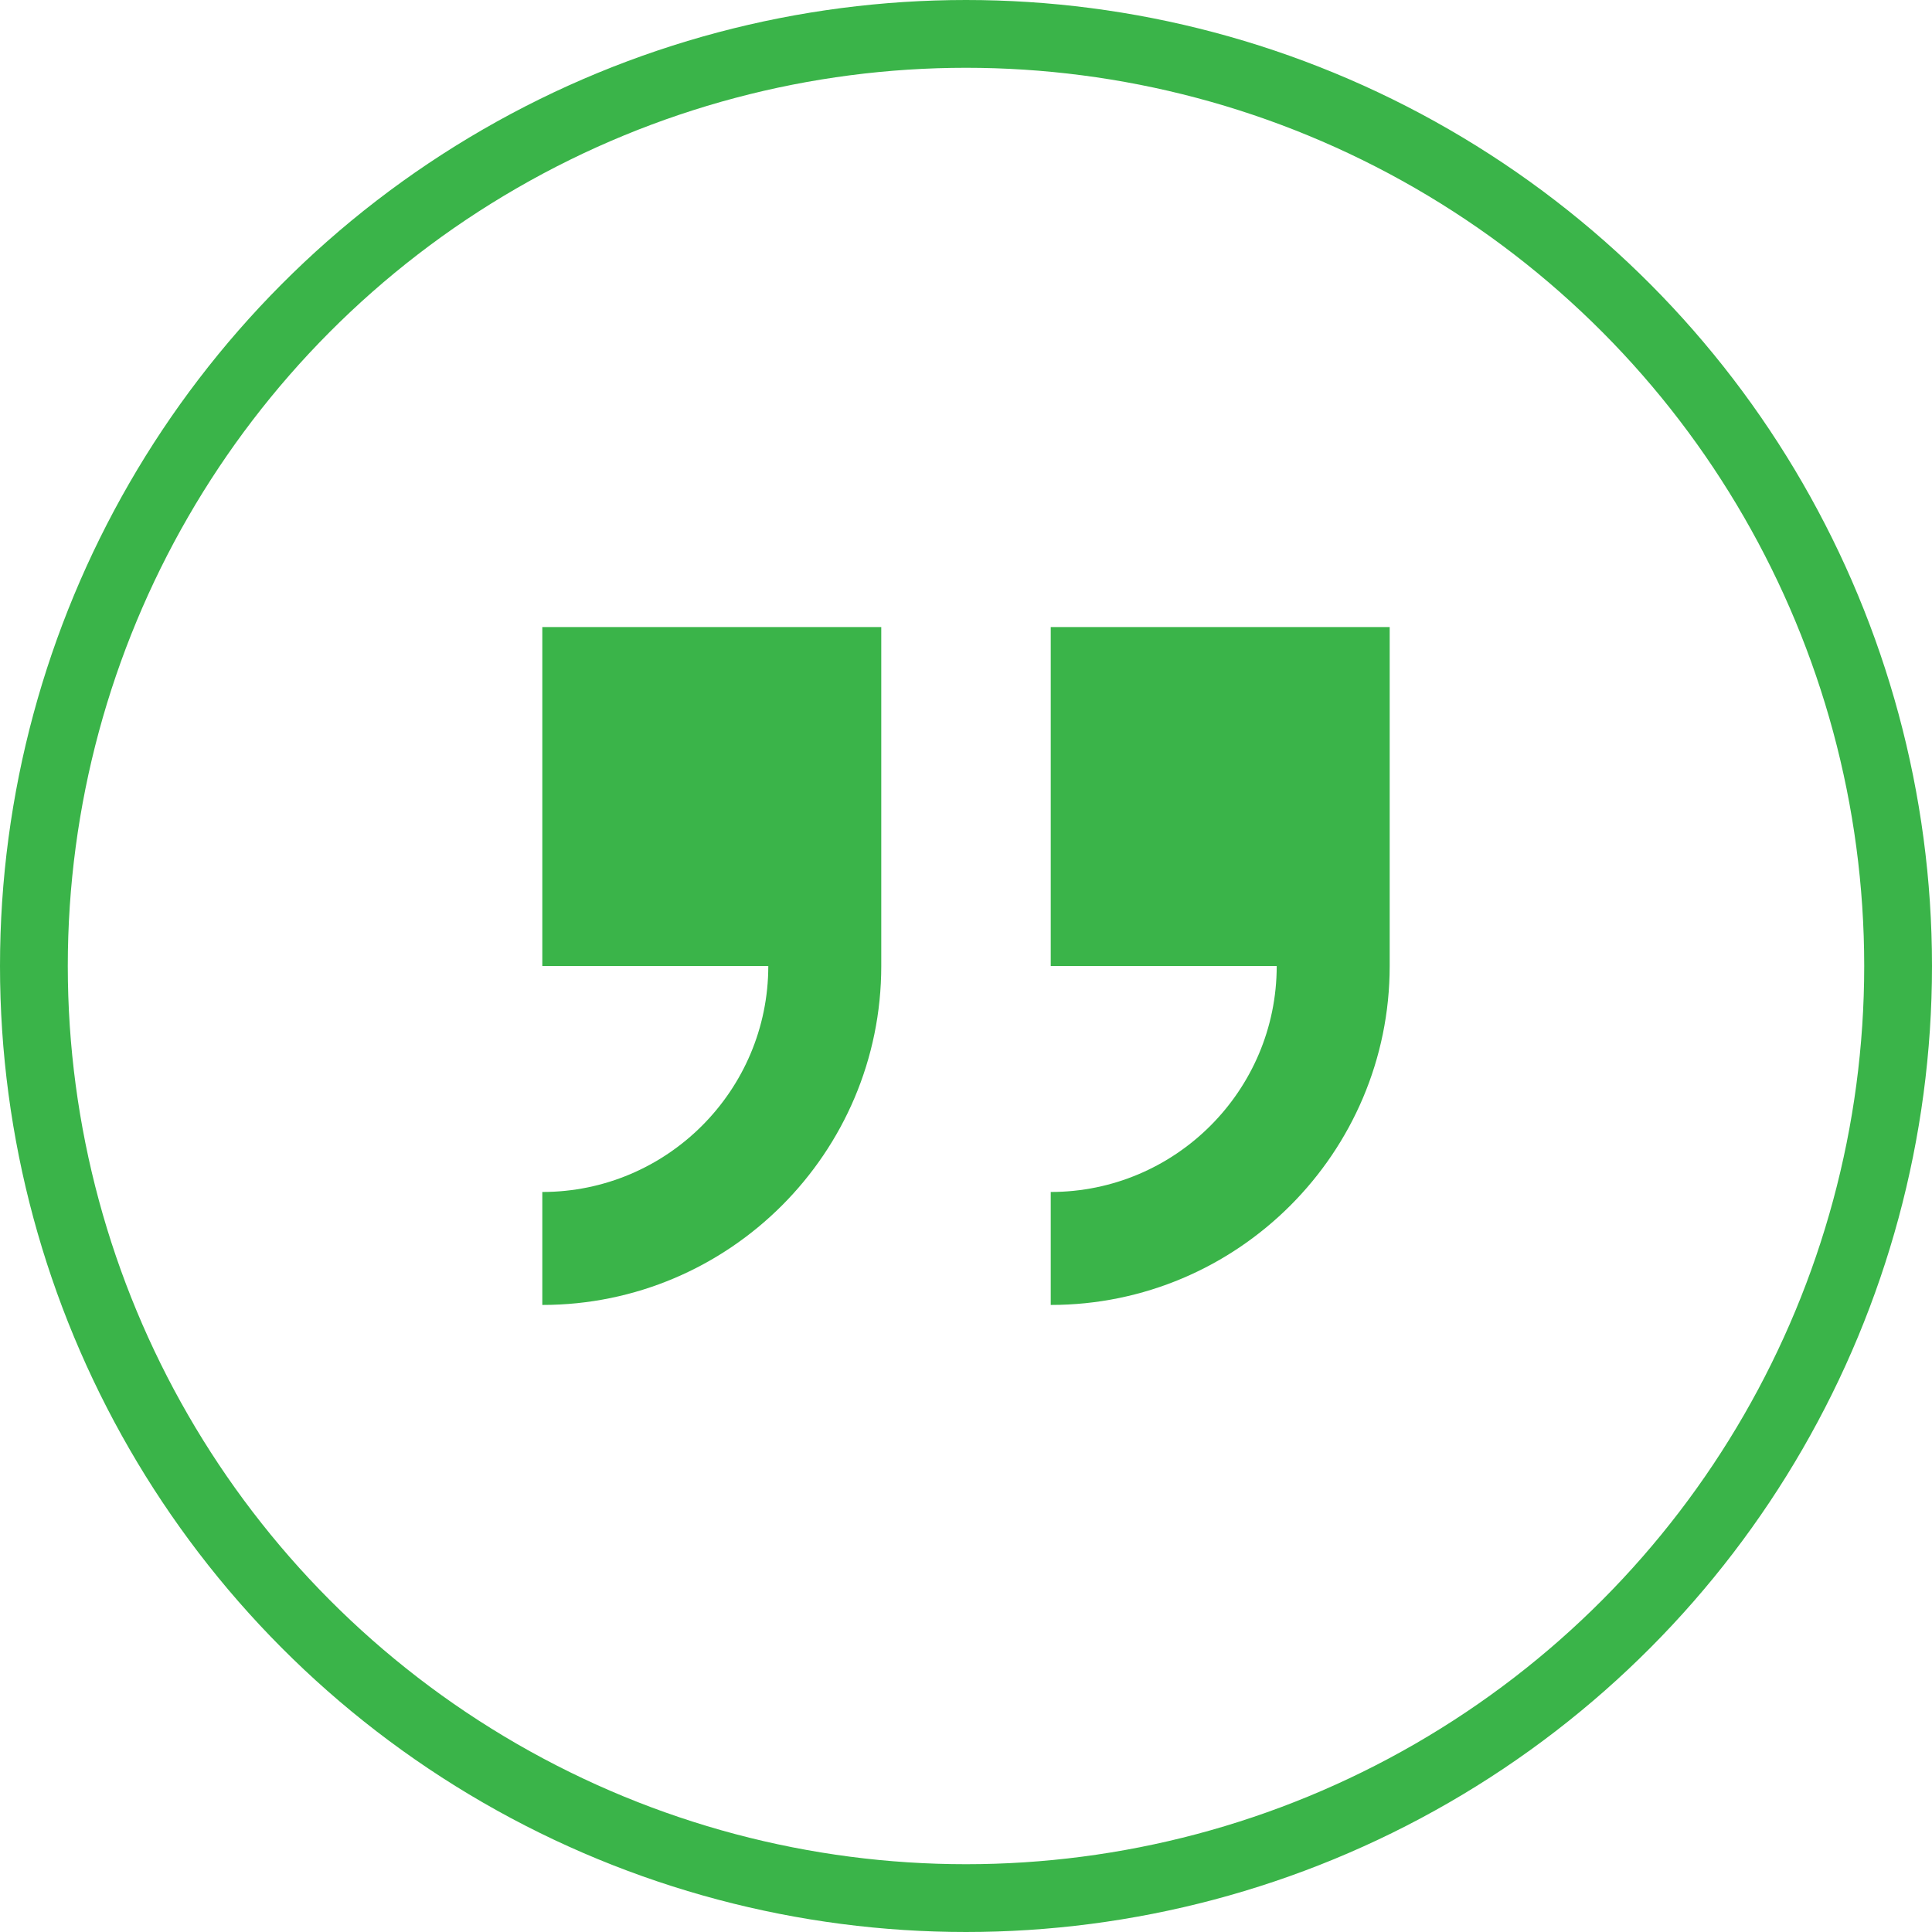 <?xml version="1.0" encoding="UTF-8" standalone="no"?>
<svg width="57px" height="57px" viewBox="0 0 57 57" version="1.1" xmlns="http://www.w3.org/2000/svg" xmlns:xlink="http://www.w3.org/1999/xlink">
    <!-- Generator: Sketch 46.2 (44496) - http://www.bohemiancoding.com/sketch -->
    <title>icon</title>
    <desc>Created with Sketch.</desc>
    <defs></defs>
    <g id="Page-1" stroke="none" stroke-width="1" fill="none" fill-rule="evenodd">
        <g id="Artboard" transform="translate(-478, -1102)">
            <g id="icon" transform="translate(479, 1103)">
                <circle id="Oval-2" stroke="#3AB449" stroke-width="2" cx="27.5" cy="27.5" r="27.5"></circle>
                <g id="Group-4" transform="translate(15, 17.5)" fill-rule="nonzero" fill="#3AB449">
                    <path d="M0,0 L0,10 L6.667,10 C6.667,13.675 3.678,16.667 0,16.667 L0,20 C5.514,20 10,15.514 10,10 L10,0 L0,0 Z" id="Shape"></path>
                    <path d="M15,0 L15,10 L21.667,10 C21.667,13.675 18.678,16.667 15,16.667 L15,20 C20.514,20 25,15.514 25,10 L25,0 L15,0 Z" id="Shape"></path>
                </g>
            </g>
        </g>
    </g>
</svg>